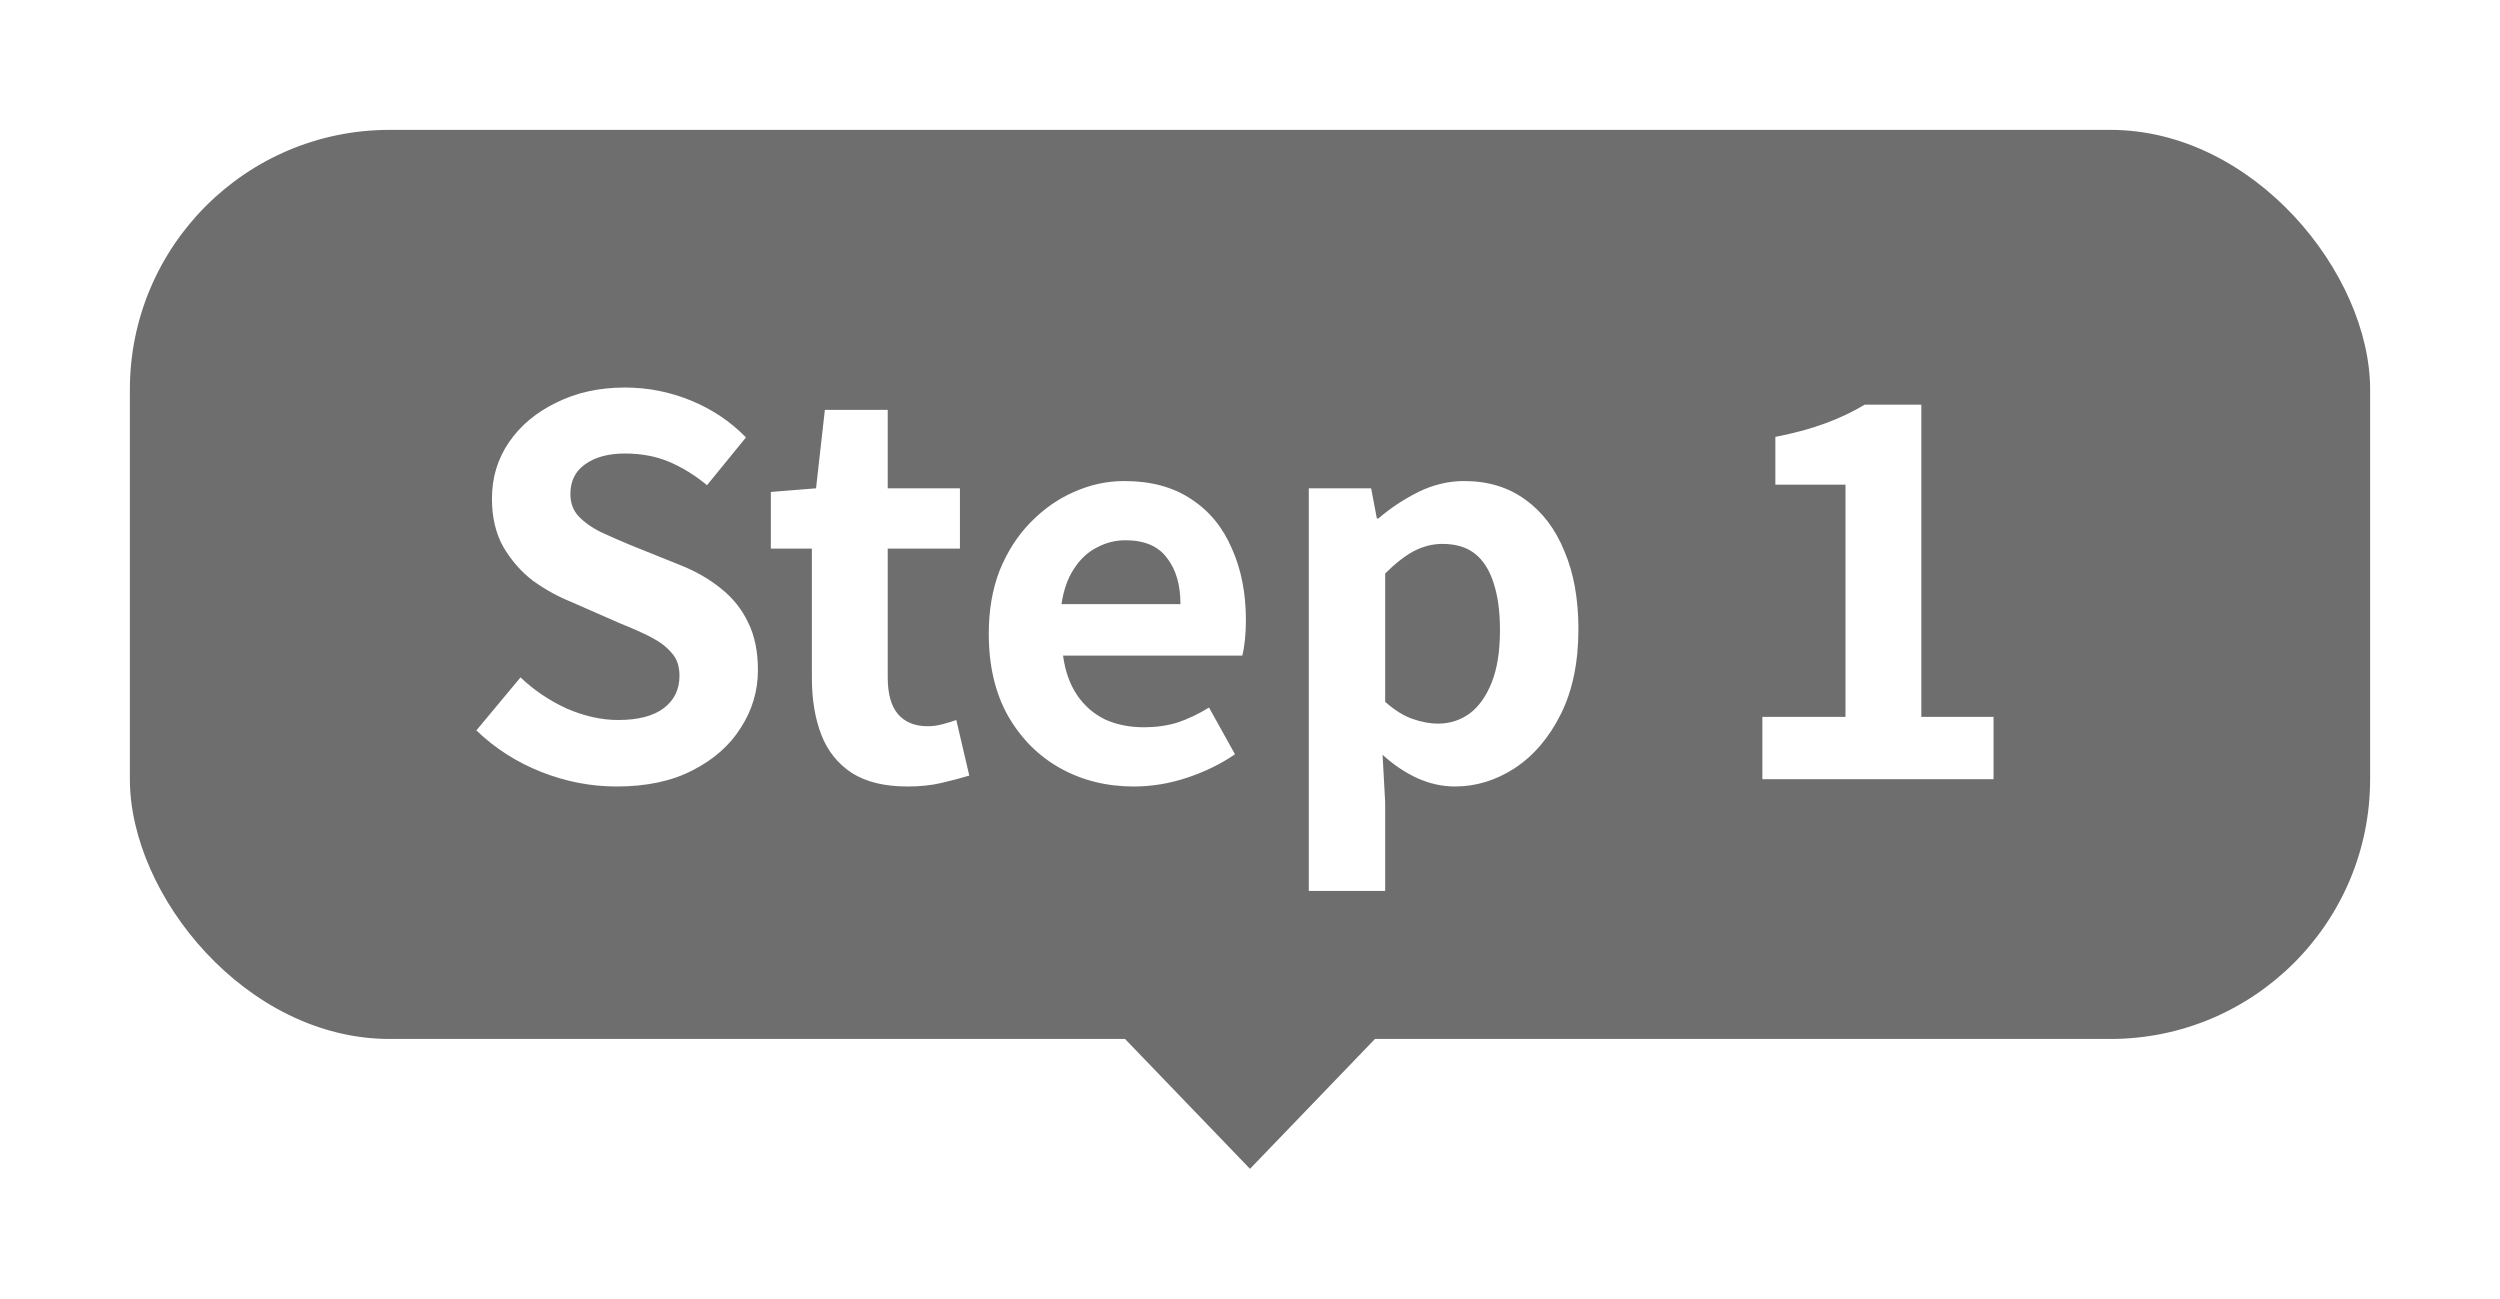 <svg width="77" height="40" viewBox="0 0 77 40" fill="none" xmlns="http://www.w3.org/2000/svg">
<g filter="url(#filter0_d_18757_140180)">
<rect x="4" width="69" height="28" rx="8" fill="#6E6E6E"/>
<path d="M18.992 20.224C18.203 20.224 17.429 20.075 16.672 19.776C15.915 19.477 15.248 19.051 14.672 18.496L16.032 16.864C16.448 17.259 16.923 17.579 17.456 17.824C18 18.059 18.528 18.176 19.04 18.176C19.659 18.176 20.128 18.053 20.448 17.808C20.768 17.563 20.928 17.232 20.928 16.816C20.928 16.517 20.848 16.283 20.688 16.112C20.539 15.931 20.331 15.771 20.064 15.632C19.797 15.493 19.488 15.355 19.136 15.216L17.568 14.528C17.173 14.368 16.789 14.155 16.416 13.888C16.053 13.611 15.749 13.264 15.504 12.848C15.269 12.432 15.152 11.936 15.152 11.36C15.152 10.709 15.328 10.128 15.68 9.616C16.032 9.104 16.517 8.699 17.136 8.4C17.755 8.091 18.459 7.936 19.248 7.936C19.952 7.936 20.629 8.069 21.28 8.336C21.931 8.603 22.496 8.981 22.976 9.472L21.776 10.944C21.403 10.635 21.013 10.395 20.608 10.224C20.203 10.053 19.749 9.968 19.248 9.968C18.736 9.968 18.325 10.08 18.016 10.304C17.717 10.517 17.568 10.821 17.568 11.216C17.568 11.493 17.653 11.723 17.824 11.904C17.995 12.085 18.219 12.245 18.496 12.384C18.773 12.512 19.077 12.645 19.408 12.784L20.96 13.408C21.44 13.6 21.856 13.84 22.208 14.128C22.571 14.416 22.848 14.763 23.04 15.168C23.243 15.573 23.344 16.064 23.344 16.64C23.344 17.28 23.168 17.872 22.816 18.416C22.475 18.96 21.979 19.397 21.328 19.728C20.688 20.059 19.909 20.224 18.992 20.224ZM27.95 20.224C27.246 20.224 26.676 20.085 26.238 19.808C25.801 19.52 25.486 19.125 25.294 18.624C25.102 18.123 25.006 17.541 25.006 16.88V12.896H23.742V11.152L25.134 11.04L25.406 8.624H27.342V11.04H29.566V12.896H27.342V16.864C27.342 17.376 27.449 17.755 27.662 18C27.876 18.245 28.18 18.368 28.574 18.368C28.724 18.368 28.878 18.347 29.038 18.304C29.198 18.261 29.337 18.219 29.454 18.176L29.854 19.888C29.609 19.963 29.326 20.037 29.006 20.112C28.697 20.187 28.345 20.224 27.95 20.224ZM34.918 20.224C34.086 20.224 33.334 20.037 32.662 19.664C31.99 19.291 31.451 18.752 31.046 18.048C30.651 17.344 30.454 16.501 30.454 15.52C30.454 14.795 30.566 14.144 30.79 13.568C31.025 12.992 31.339 12.501 31.734 12.096C32.139 11.68 32.587 11.365 33.078 11.152C33.579 10.928 34.097 10.816 34.63 10.816C35.451 10.816 36.139 11.003 36.694 11.376C37.249 11.739 37.665 12.245 37.942 12.896C38.23 13.536 38.374 14.272 38.374 15.104C38.374 15.317 38.363 15.525 38.342 15.728C38.321 15.92 38.294 16.075 38.262 16.192H32.742C32.806 16.672 32.95 17.077 33.174 17.408C33.398 17.739 33.686 17.989 34.038 18.16C34.39 18.32 34.79 18.4 35.238 18.4C35.601 18.4 35.942 18.352 36.262 18.256C36.582 18.149 36.907 17.995 37.238 17.792L38.038 19.232C37.601 19.531 37.11 19.771 36.566 19.952C36.022 20.133 35.473 20.224 34.918 20.224ZM32.694 14.608H36.358C36.358 14.011 36.219 13.536 35.942 13.184C35.675 12.821 35.249 12.64 34.662 12.64C34.353 12.64 34.059 12.715 33.782 12.864C33.505 13.003 33.27 13.221 33.078 13.52C32.886 13.808 32.758 14.171 32.694 14.608ZM40.311 23.44V11.04H42.231L42.407 11.968H42.455C42.828 11.648 43.239 11.376 43.687 11.152C44.145 10.928 44.615 10.816 45.095 10.816C45.831 10.816 46.46 11.008 46.983 11.392C47.505 11.765 47.906 12.293 48.183 12.976C48.471 13.648 48.615 14.448 48.615 15.376C48.615 16.4 48.434 17.275 48.071 18C47.708 18.725 47.233 19.28 46.647 19.664C46.071 20.037 45.458 20.224 44.807 20.224C44.423 20.224 44.039 20.139 43.655 19.968C43.282 19.797 42.924 19.557 42.583 19.248L42.663 20.704V23.44H40.311ZM44.295 18.288C44.647 18.288 44.967 18.187 45.255 17.984C45.543 17.771 45.772 17.451 45.943 17.024C46.114 16.597 46.199 16.059 46.199 15.408C46.199 14.843 46.135 14.363 46.007 13.968C45.879 13.563 45.687 13.259 45.431 13.056C45.175 12.853 44.839 12.752 44.423 12.752C44.124 12.752 43.831 12.827 43.543 12.976C43.266 13.125 42.972 13.355 42.663 13.664V17.616C42.951 17.872 43.233 18.048 43.511 18.144C43.788 18.24 44.05 18.288 44.295 18.288ZM54.281 20V18.08H56.841V10.928H54.681V9.456C55.278 9.339 55.79 9.2 56.217 9.04C56.654 8.88 57.059 8.688 57.433 8.464H59.177V18.08H61.401V20H54.281Z" fill="white"/>
<path d="M38.5 32L34.17 27.5H42.83L38.5 32Z" fill="#6E6E6E"/>
</g>
<defs>
<filter id="filter0_d_18757_140180" x="0" y="0" width="77" height="40" filterUnits="userSpaceOnUse" color-interpolation-filters="sRGB">
<feFlood flood-opacity="0" result="BackgroundImageFix"/>
<feColorMatrix in="SourceAlpha" type="matrix" values="0 0 0 0 0 0 0 0 0 0 0 0 0 0 0 0 0 0 127 0" result="hardAlpha"/>
<feOffset dy="4"/>
<feGaussianBlur stdDeviation="2"/>
<feComposite in2="hardAlpha" operator="out"/>
<feColorMatrix type="matrix" values="0 0 0 0 0 0 0 0 0 0 0 0 0 0 0 0 0 0 0.25 0"/>
<feBlend mode="normal" in2="BackgroundImageFix" result="effect1_dropShadow_18757_140180"/>
<feBlend mode="normal" in="SourceGraphic" in2="effect1_dropShadow_18757_140180" result="shape"/>
</filter>
</defs>
</svg>
